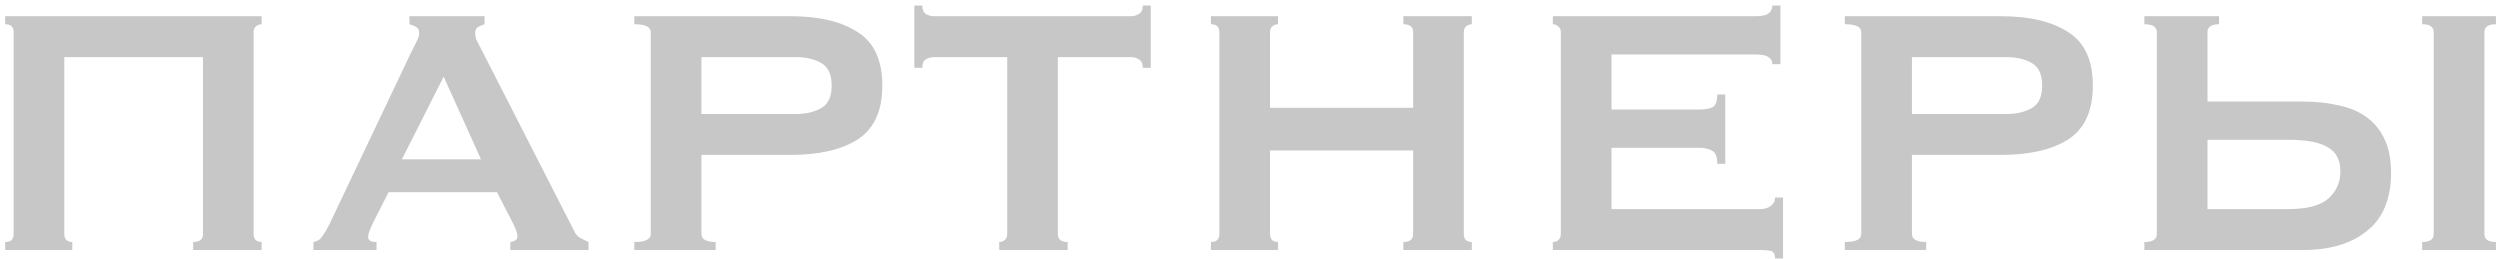 <?xml version="1.0" encoding="UTF-8"?> <svg xmlns="http://www.w3.org/2000/svg" width="270" height="28" viewBox="0 0 270 28" fill="none"> <path d="M21.92 6.168H6.944V25.272C6.944 25.56 7.024 25.784 7.184 25.944C7.376 26.072 7.584 26.136 7.808 26.136V27H0.56V26.136C1.168 26.136 1.472 25.848 1.472 25.272V3.48C1.472 2.904 1.168 2.616 0.56 2.616V1.752H28.256V2.616C28.032 2.616 27.824 2.696 27.632 2.856C27.472 2.984 27.392 3.192 27.392 3.48V25.272C27.392 25.56 27.472 25.784 27.632 25.944C27.824 26.072 28.032 26.136 28.256 26.136V27H20.864V26.136C21.568 26.136 21.92 25.848 21.92 25.272V6.168ZM51.948 17.208L47.916 8.28L43.404 17.208H51.948ZM33.852 26.136C34.268 26.072 34.588 25.864 34.812 25.512C35.068 25.16 35.308 24.76 35.532 24.312L44.412 5.64C44.636 5.224 44.828 4.84 44.988 4.488C45.18 4.136 45.276 3.832 45.276 3.576C45.276 3.256 45.164 3.032 44.94 2.904C44.716 2.776 44.476 2.68 44.22 2.616V1.752H52.332V2.616C52.108 2.68 51.884 2.776 51.66 2.904C51.436 3 51.324 3.224 51.324 3.576C51.324 3.832 51.372 4.088 51.468 4.344C51.596 4.6 51.772 4.936 51.996 5.352L61.98 24.888C62.14 25.24 62.348 25.496 62.604 25.656C62.892 25.816 63.212 25.976 63.564 26.136V27H55.116V26.136C55.244 26.136 55.404 26.088 55.596 25.992C55.788 25.896 55.884 25.752 55.884 25.56C55.884 25.24 55.756 24.824 55.5 24.312L53.676 20.76H41.964L40.236 24.168C39.916 24.84 39.756 25.32 39.756 25.608C39.756 25.96 40.06 26.136 40.668 26.136V27H33.852V26.136ZM85.979 12.312C87.035 12.312 87.931 12.104 88.667 11.688C89.435 11.272 89.819 10.456 89.819 9.24C89.819 8.024 89.435 7.208 88.667 6.792C87.931 6.376 87.035 6.168 85.979 6.168H75.755V12.312H85.979ZM68.507 27V26.136C69.691 26.136 70.283 25.848 70.283 25.272V3.48C70.283 2.904 69.691 2.616 68.507 2.616V1.752H85.403C88.475 1.752 90.891 2.328 92.651 3.48C94.411 4.6 95.291 6.52 95.291 9.24C95.291 11.96 94.411 13.896 92.651 15.048C90.891 16.168 88.475 16.728 85.403 16.728H75.755V25.272C75.755 25.848 76.267 26.136 77.291 26.136V27H68.507ZM114.251 25.272C114.251 25.848 114.603 26.136 115.307 26.136V27H107.915V26.136C108.139 26.136 108.331 26.072 108.491 25.944C108.683 25.784 108.779 25.56 108.779 25.272V6.168H100.859C100.571 6.168 100.283 6.248 99.995 6.408C99.739 6.568 99.611 6.872 99.611 7.32H98.747V0.6H99.611C99.611 1.048 99.739 1.352 99.995 1.512C100.283 1.672 100.571 1.752 100.859 1.752H122.171C122.459 1.752 122.731 1.672 122.987 1.512C123.275 1.352 123.419 1.048 123.419 0.6H124.283V7.32H123.419C123.419 6.872 123.275 6.568 122.987 6.408C122.731 6.248 122.459 6.168 122.171 6.168H114.251V25.272ZM152.619 3.48C152.619 2.904 152.267 2.616 151.563 2.616V1.752H158.955V2.616C158.731 2.616 158.523 2.696 158.331 2.856C158.171 2.984 158.091 3.192 158.091 3.48V25.272C158.091 25.56 158.171 25.784 158.331 25.944C158.523 26.072 158.731 26.136 158.955 26.136V27H151.563V26.136C152.267 26.136 152.619 25.848 152.619 25.272V16.248H137.163V25.272C137.163 25.56 137.243 25.784 137.403 25.944C137.595 26.072 137.803 26.136 138.027 26.136V27H130.779V26.136C131.387 26.136 131.691 25.848 131.691 25.272V3.48C131.691 2.904 131.387 2.616 130.779 2.616V1.752H138.027V2.616C137.803 2.616 137.595 2.696 137.403 2.856C137.243 2.984 137.163 3.192 137.163 3.48V11.64H152.619V3.48ZM191.418 6.936C191.418 6.584 191.274 6.328 190.986 6.168C190.73 5.976 190.266 5.88 189.594 5.88H174.042V11.832H183.45C184.09 11.832 184.586 11.752 184.938 11.592C185.29 11.4 185.466 10.936 185.466 10.2H186.33V17.688H185.466C185.466 16.952 185.29 16.488 184.938 16.296C184.586 16.072 184.09 15.96 183.45 15.96H174.042V22.584H190.074C190.554 22.584 190.938 22.472 191.226 22.248C191.546 22.024 191.706 21.72 191.706 21.336H192.57V27.912H191.706C191.706 27.432 191.546 27.16 191.226 27.096C190.938 27.032 190.554 27 190.074 27H167.706V26.136C167.93 26.136 168.122 26.072 168.282 25.944C168.474 25.784 168.57 25.56 168.57 25.272V3.48C168.57 3.192 168.474 2.984 168.282 2.856C168.122 2.696 167.93 2.616 167.706 2.616V1.752H189.594C190.266 1.752 190.73 1.656 190.986 1.464C191.274 1.24 191.418 0.952 191.418 0.6H192.282V6.936H191.418ZM216.714 12.312C217.77 12.312 218.666 12.104 219.402 11.688C220.17 11.272 220.554 10.456 220.554 9.24C220.554 8.024 220.17 7.208 219.402 6.792C218.666 6.376 217.77 6.168 216.714 6.168H206.49V12.312H216.714ZM199.242 27V26.136C200.426 26.136 201.018 25.848 201.018 25.272V3.48C201.018 2.904 200.426 2.616 199.242 2.616V1.752H216.138C219.21 1.752 221.626 2.328 223.386 3.48C225.146 4.6 226.026 6.52 226.026 9.24C226.026 11.96 225.146 13.896 223.386 15.048C221.626 16.168 219.21 16.728 216.138 16.728H206.49V25.272C206.49 25.848 207.002 26.136 208.026 26.136V27H199.242ZM261.593 26.136C262.425 26.136 262.841 25.848 262.841 25.272V3.48C262.841 2.904 262.425 2.616 261.593 2.616V1.752H269.561V2.616C268.729 2.616 268.313 2.904 268.313 3.48V25.272C268.313 25.848 268.729 26.136 269.561 26.136V27H261.593V26.136ZM247.097 22.584C249.113 22.584 250.553 22.216 251.417 21.48C252.313 20.712 252.761 19.72 252.761 18.504C252.761 17.288 252.313 16.424 251.417 15.912C250.553 15.368 249.113 15.096 247.097 15.096H238.409V22.584H247.097ZM248.729 10.968C250.169 10.968 251.481 11.112 252.665 11.4C253.849 11.656 254.841 12.088 255.641 12.696C256.473 13.304 257.113 14.104 257.561 15.096C258.009 16.056 258.233 17.24 258.233 18.648C258.233 21.464 257.369 23.56 255.641 24.936C253.945 26.312 251.641 27 248.729 27H231.593V26.136C232.489 26.136 232.937 25.848 232.937 25.272V3.48C232.937 2.904 232.489 2.616 231.593 2.616V1.752H239.657V2.616C238.825 2.616 238.409 2.904 238.409 3.48V10.968H248.729Z" fill="#C7C7C7"></path> </svg> 